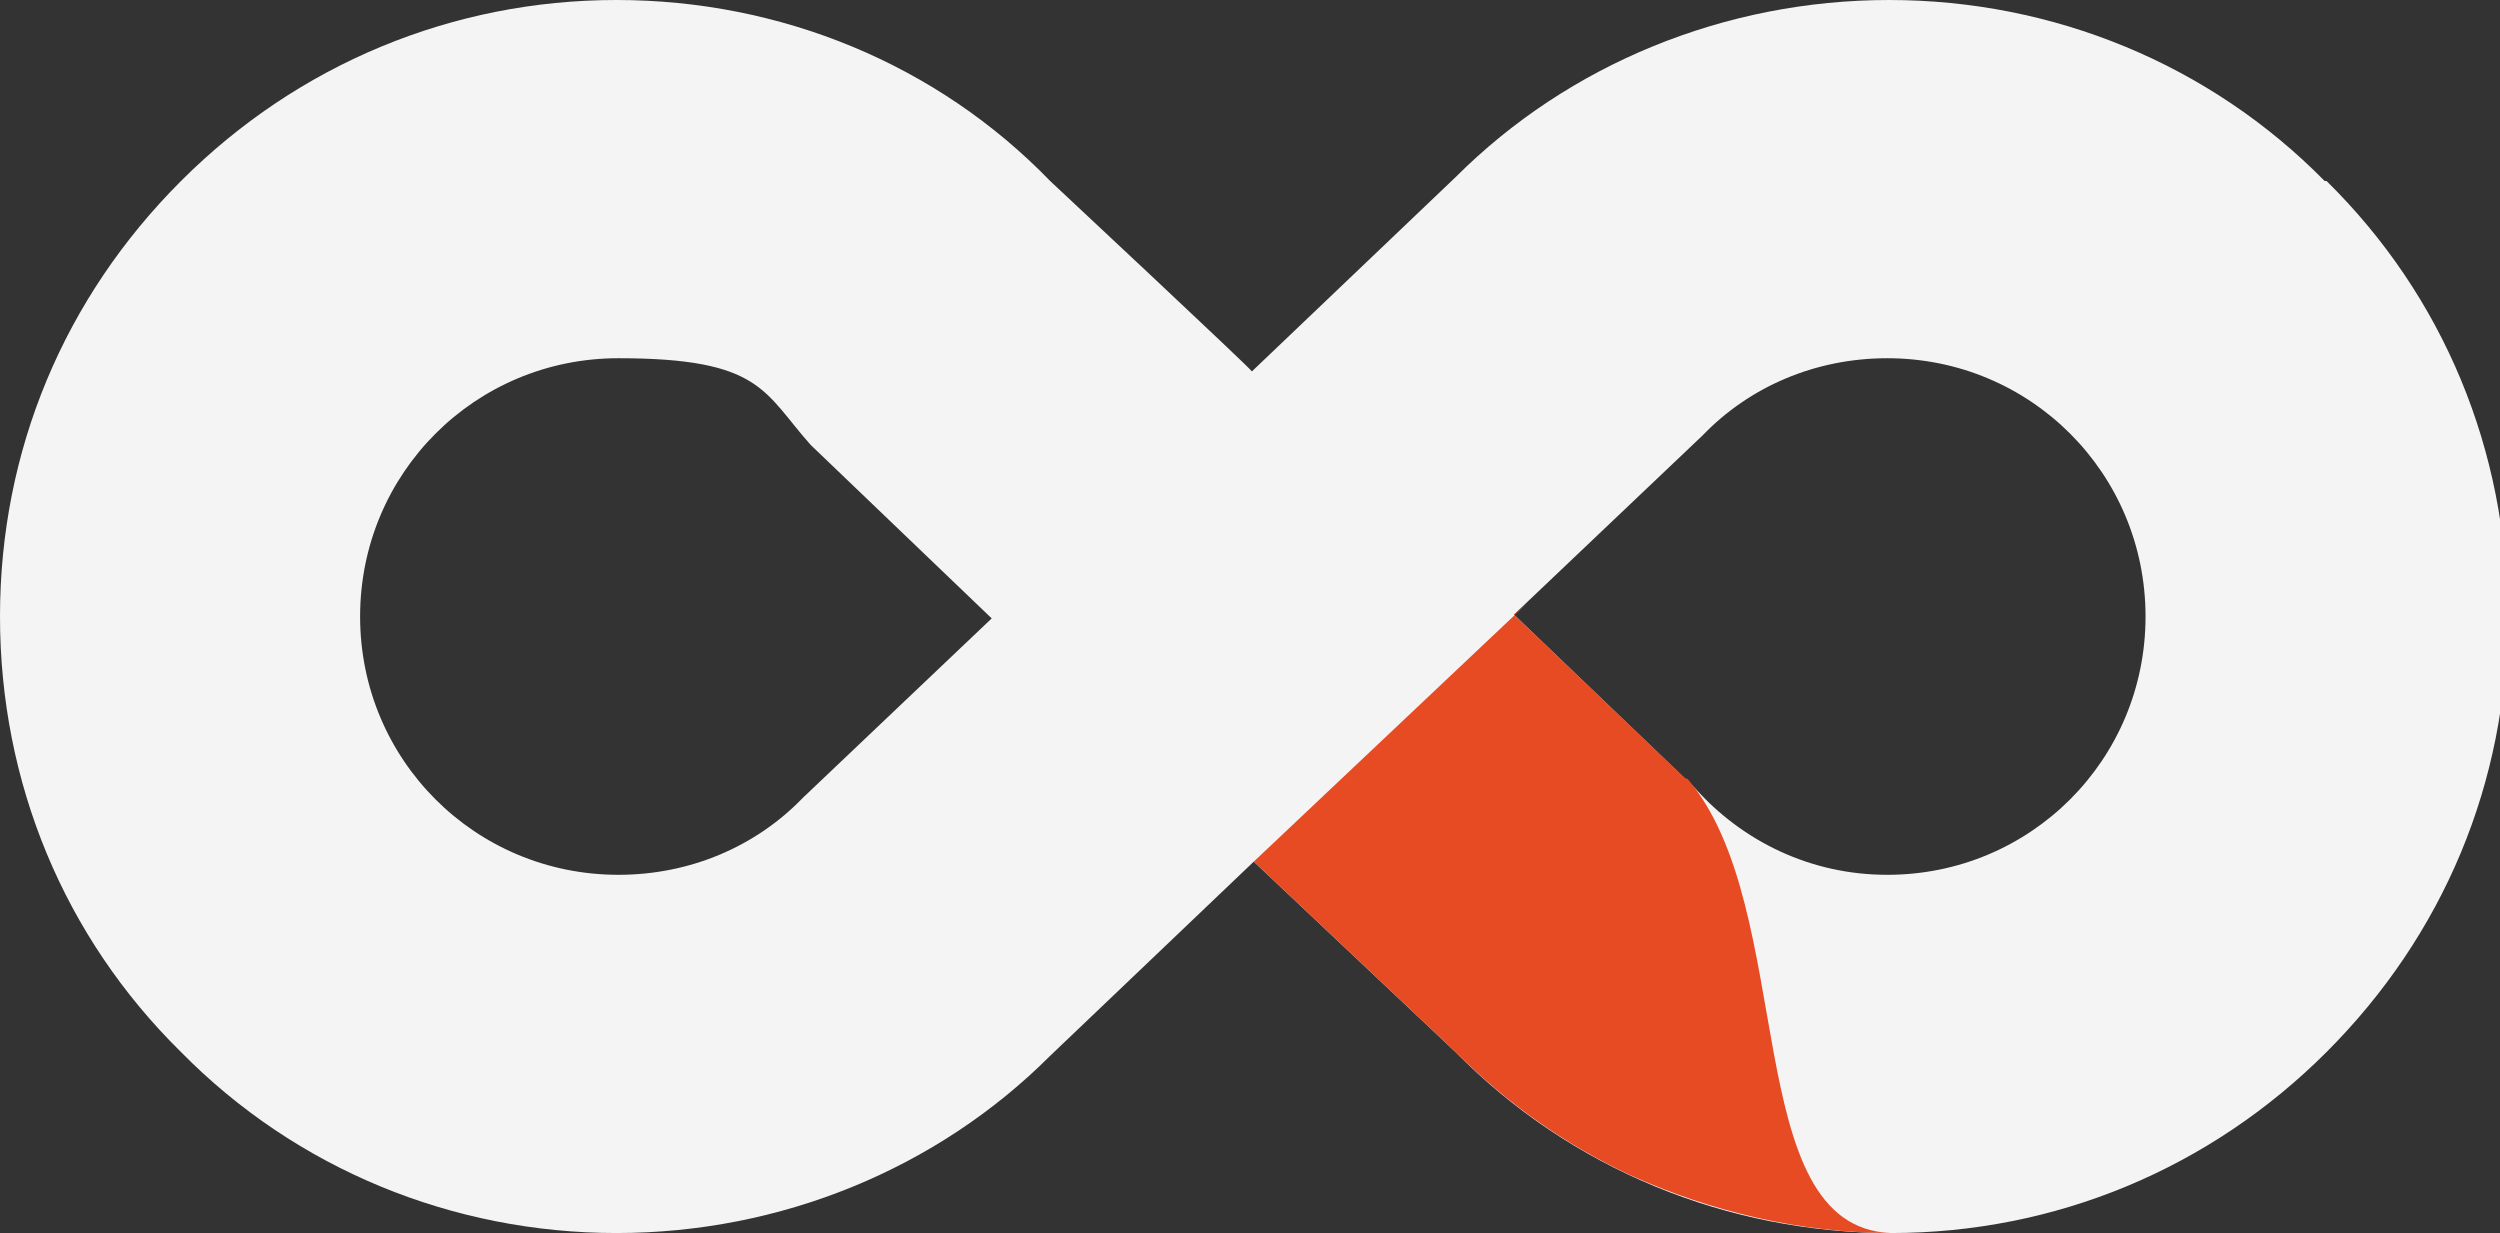<svg xmlns="http://www.w3.org/2000/svg" id="Calque_1" viewBox="0 0 132.6 65.4"><rect x="0" y="0" width="132.6" height="65.4" fill="#333333" stroke="none"/><defs><style>      .st0 {        fill: #e74b24;      }      .st1 {        fill: #f4f4f4;        fill-rule: evenodd;      }    </style></defs><path class="st1" d="M123.3,9.6C117.2,3.4,108.9,0,100.2,0s-17,3.4-23,9.4l-10.8,10.3h0c0-.1-10.7-10.1-10.7-10.1C49.7,3.4,41.4,0,32.7,0S15.8,3.4,9.6,9.6C3.4,15.8,0,23.9,0,32.7s3.4,17,9.6,23.1c6.1,6.2,14.4,9.6,23.1,9.6s17-3.4,23-9.4l10.8-10.3h0c0,0,10.7,10.1,10.7,10.1,6.1,6.2,14.4,9.6,23.1,9.6s16.9-3.4,23.1-9.6c6.2-6.2,9.6-14.3,9.6-23.1s-3.4-17-9.6-23.1h0ZM42.6,42.3h0c-2.5,2.6-6,4.1-9.8,4.1-7.6,0-13.7-6.1-13.7-13.7s6.1-13.7,13.7-13.7,7.7,1.8,10.2,4.6l9.6,9.2s-10,9.5-10,9.5ZM100.1,46.4c-4.1,0-7.7-1.8-10.2-4.6l-9.6-9.2,10-9.5h0c2.5-2.6,6-4.1,9.8-4.1,7.6,0,13.7,6.1,13.7,13.7s-6.1,13.7-13.7,13.7Z"></path><path class="st0" d="M89.4,41.3h0l-9.1-8.7.7-.6-14.5,13.7h0c0,0,10.7,10.1,10.7,10.1,2.7,2.7,5.8,4.9,9.2,6.5,4.4,2,9.2,3.1,13.9,3.1-8.1-.3-4.9-17.2-10.8-24.1h0Z"></path></svg>